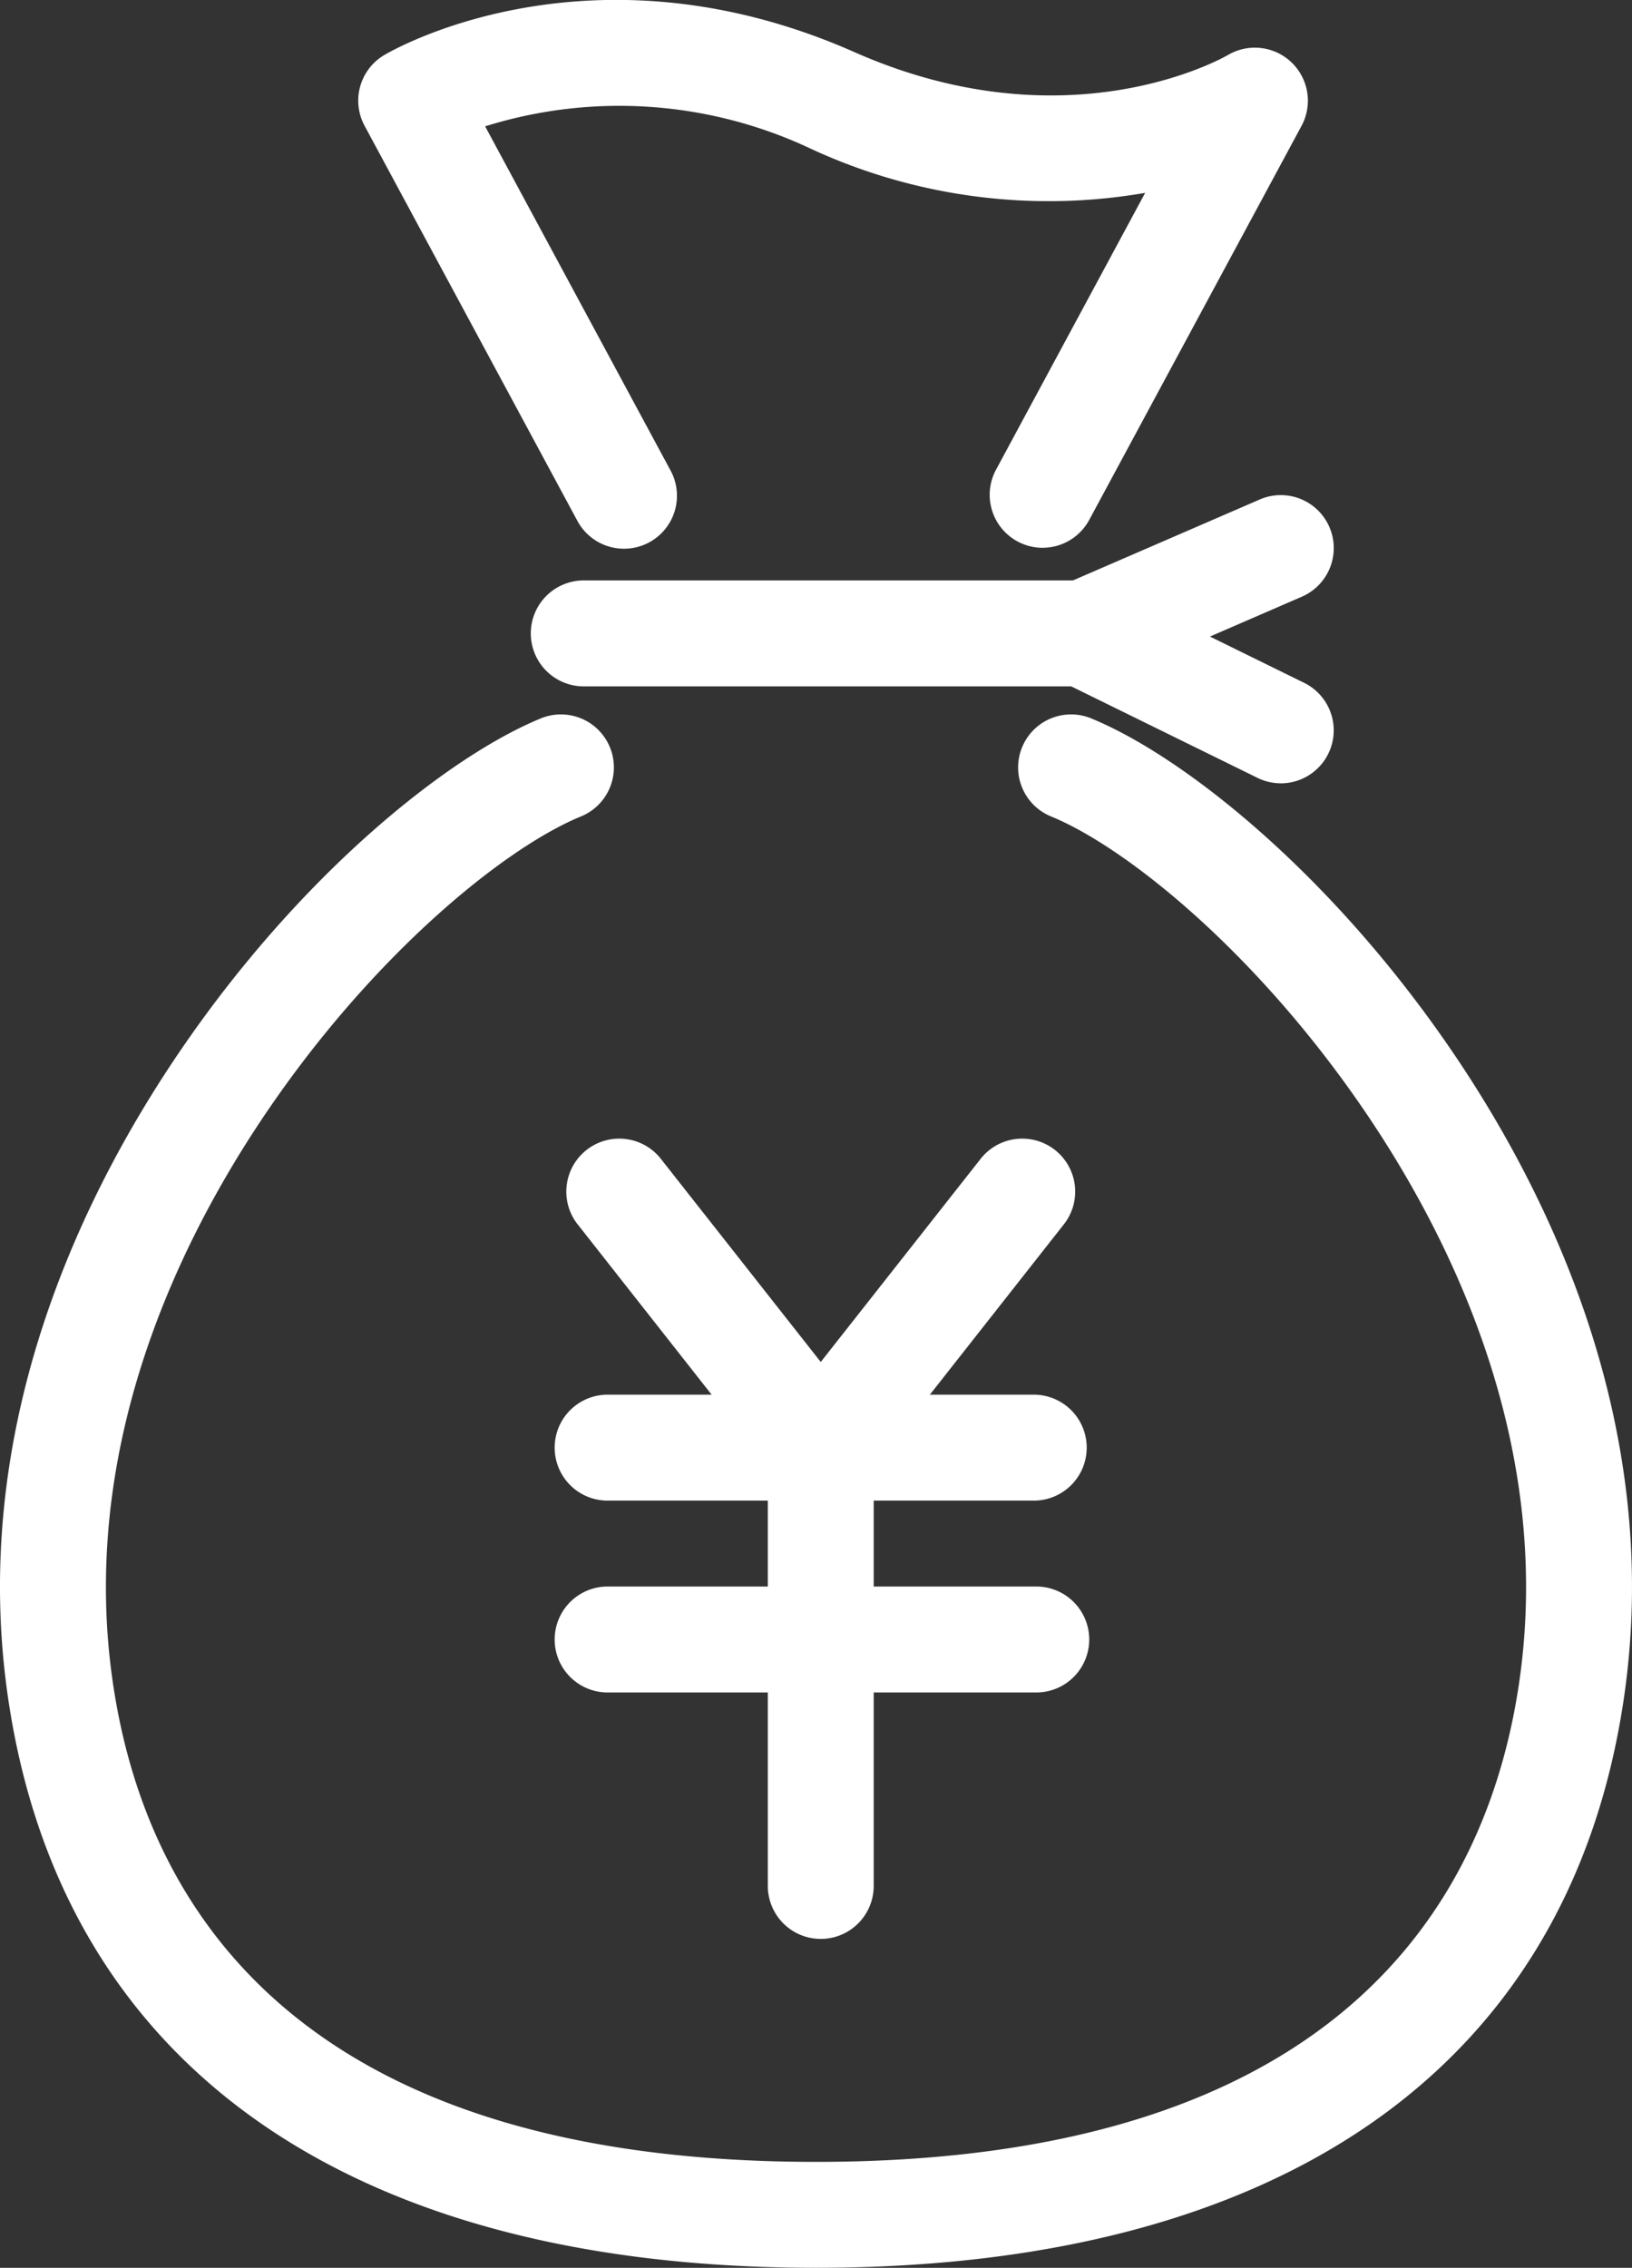 <svg id="icon-date01" xmlns="http://www.w3.org/2000/svg" xmlns:xlink="http://www.w3.org/1999/xlink" width="54.513" height="75.723" viewBox="0 0 54.513 75.723">
  <rect x="0" y="0" width="54.513" height="75.723" fill="#333333" stroke="none"/>
  <defs>
    <clipPath id="clip-path">
      <rect id="長方形_1615" data-name="長方形 1615" width="54.513" height="75.723" fill="#fff"/>
    </clipPath>
  </defs>
  <g id="グループ_236" data-name="グループ 236" clip-path="url(#clip-path)">
    <path id="パス_5675" data-name="パス 5675" d="M63.455,18.291A1.769,1.769,0,0,1,61.9,15.683l4.981-9.243A18.908,18.908,0,0,1,55.742,4.98a15,15,0,0,0-10.907-.761l6.179,11.465A1.769,1.769,0,1,1,47.9,17.362L40.808,4.2a1.769,1.769,0,0,1,.652-2.359c.277-.165,6.894-4,15.712-.1,7.087,3.133,12.264.218,12.481.092A1.771,1.771,0,0,1,72.106,4.2l-7.093,13.16a1.768,1.768,0,0,1-1.558.93" transform="translate(-28.63 0)" fill="#fff"/>
    <path id="パス_5676" data-name="パス 5676" d="M78.518,69.288H61.777a1.769,1.769,0,0,1,0-3.537H78.518a1.769,1.769,0,1,1,0,3.537" transform="translate(-42.32 -46.37)" fill="#fff"/>
    <path id="パス_5677" data-name="パス 5677" d="M27.256,132.837c-15.562,0-25.142-6.725-26.973-18.938-1.327-8.845,2.264-16.5,5.511-21.363,4.039-6.052,9.049-10.093,12.222-11.414a1.769,1.769,0,1,1,1.36,3.265c-2.595,1.08-7.03,4.705-10.64,10.113-2.9,4.345-6.114,11.146-4.955,18.875C4.87,120.64,9.828,129.3,27.256,129.3s22.385-8.66,23.476-15.925c1.159-7.728-2.054-14.53-4.955-18.875-3.609-5.407-8.046-9.033-10.64-10.113a1.769,1.769,0,1,1,1.36-3.265c3.173,1.321,8.182,5.363,12.222,11.414,3.247,4.864,6.837,12.518,5.511,21.363-1.832,12.212-11.411,18.938-26.974,18.938" transform="translate(0 -57.114)" fill="#fff"/>
    <path id="パス_5678" data-name="パス 5678" d="M72.726,141.152a1.767,1.767,0,0,1-1.39-.675l-6.7-8.515a1.769,1.769,0,1,1,2.779-2.188l5.314,6.749,5.314-6.749a1.769,1.769,0,1,1,2.779,2.188l-6.7,8.515a1.767,1.767,0,0,1-1.39.675" transform="translate(-45.314 -91.046)" fill="#fff"/>
    <path id="パス_5679" data-name="パス 5679" d="M78.8,161.524H64.482a1.769,1.769,0,0,1,0-3.537H78.8a1.769,1.769,0,0,1,0,3.537" transform="translate(-44.228 -111.418)" fill="#fff"/>
    <path id="パス_5680" data-name="パス 5680" d="M78.8,183.256H64.482a1.769,1.769,0,0,1,0-3.537H78.8a1.769,1.769,0,1,1,0,3.537" transform="translate(-44.228 -126.744)" fill="#fff"/>
    <path id="パス_5681" data-name="パス 5681" d="M88.765,176.159A1.769,1.769,0,0,1,87,174.39V159.756a1.769,1.769,0,1,1,3.537,0V174.39a1.769,1.769,0,0,1-1.769,1.769" transform="translate(-61.353 -111.418)" fill="#fff"/>
    <path id="パス_5682" data-name="パス 5682" d="M125.155,65.7a1.76,1.76,0,0,1-.778-.182l-6.584-3.233a1.768,1.768,0,0,1,.076-3.21l6.584-2.852a1.768,1.768,0,0,1,1.406,3.246L122.79,60.8l3.146,1.545a1.769,1.769,0,0,1-.781,3.356" transform="translate(-82.374 -39.545)" fill="#fff"/>
  </g>
</svg>
